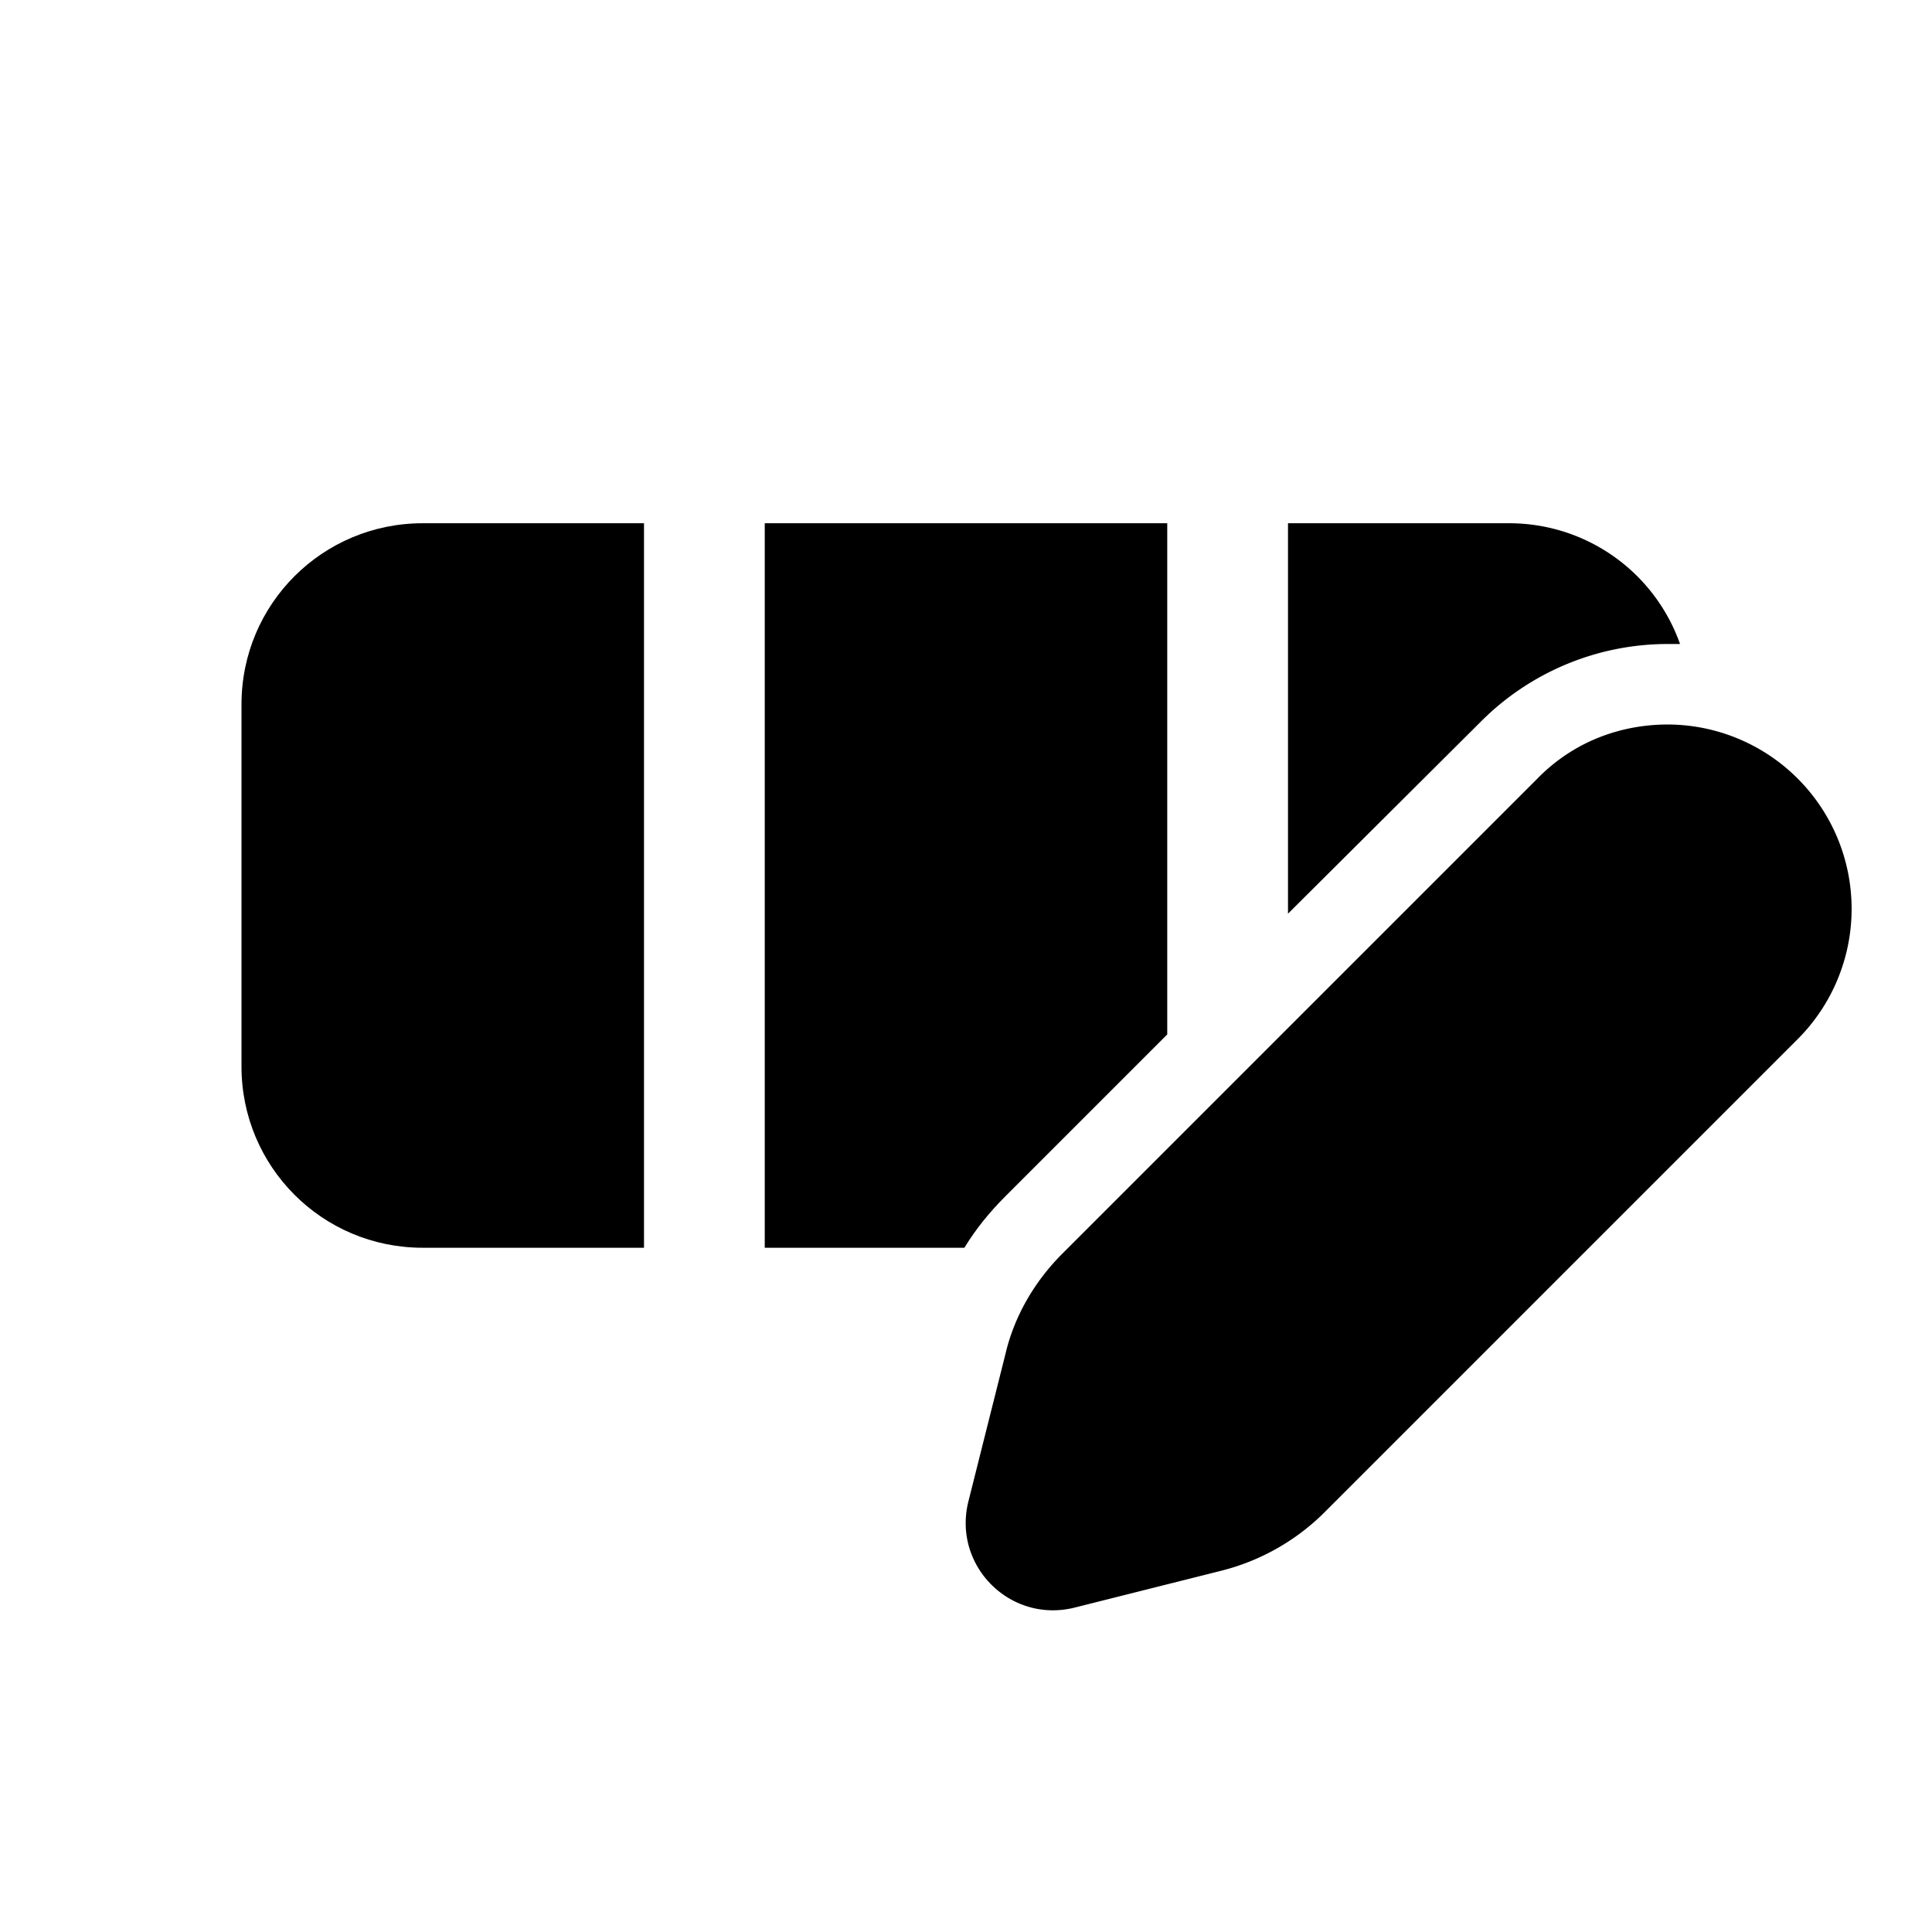 <svg width="24" height="24" viewBox="0 0 24 24" xmlns="http://www.w3.org/2000/svg"><path d="M5.25 6.5C4.01 6.5 3 7.5 3 8.75v4.5c0 1.24 1 2.25 2.25 2.25H8v-9H5.25Z"/><path d="M12.49 14.86c-.2.2-.37.41-.51.64H9.5v-9h5v6.35l-2.01 2.01Z"/><path d="M20.72 8h.15a2.25 2.25 0 0 0-2.12-1.5H16v4.85l2.4-2.39A3.28 3.28 0 0 1 20.7 8Z"/><path d="M20.72 9c-.6 0-1.18.22-1.62.67l-5.9 5.9c-.35.35-.6.78-.71 1.25l-.46 1.83c-.2.8.52 1.52 1.32 1.32l1.83-.46c.47-.12.9-.36 1.25-.7l5.9-5.9A2.29 2.29 0 0 0 20.72 9Z"/></svg>